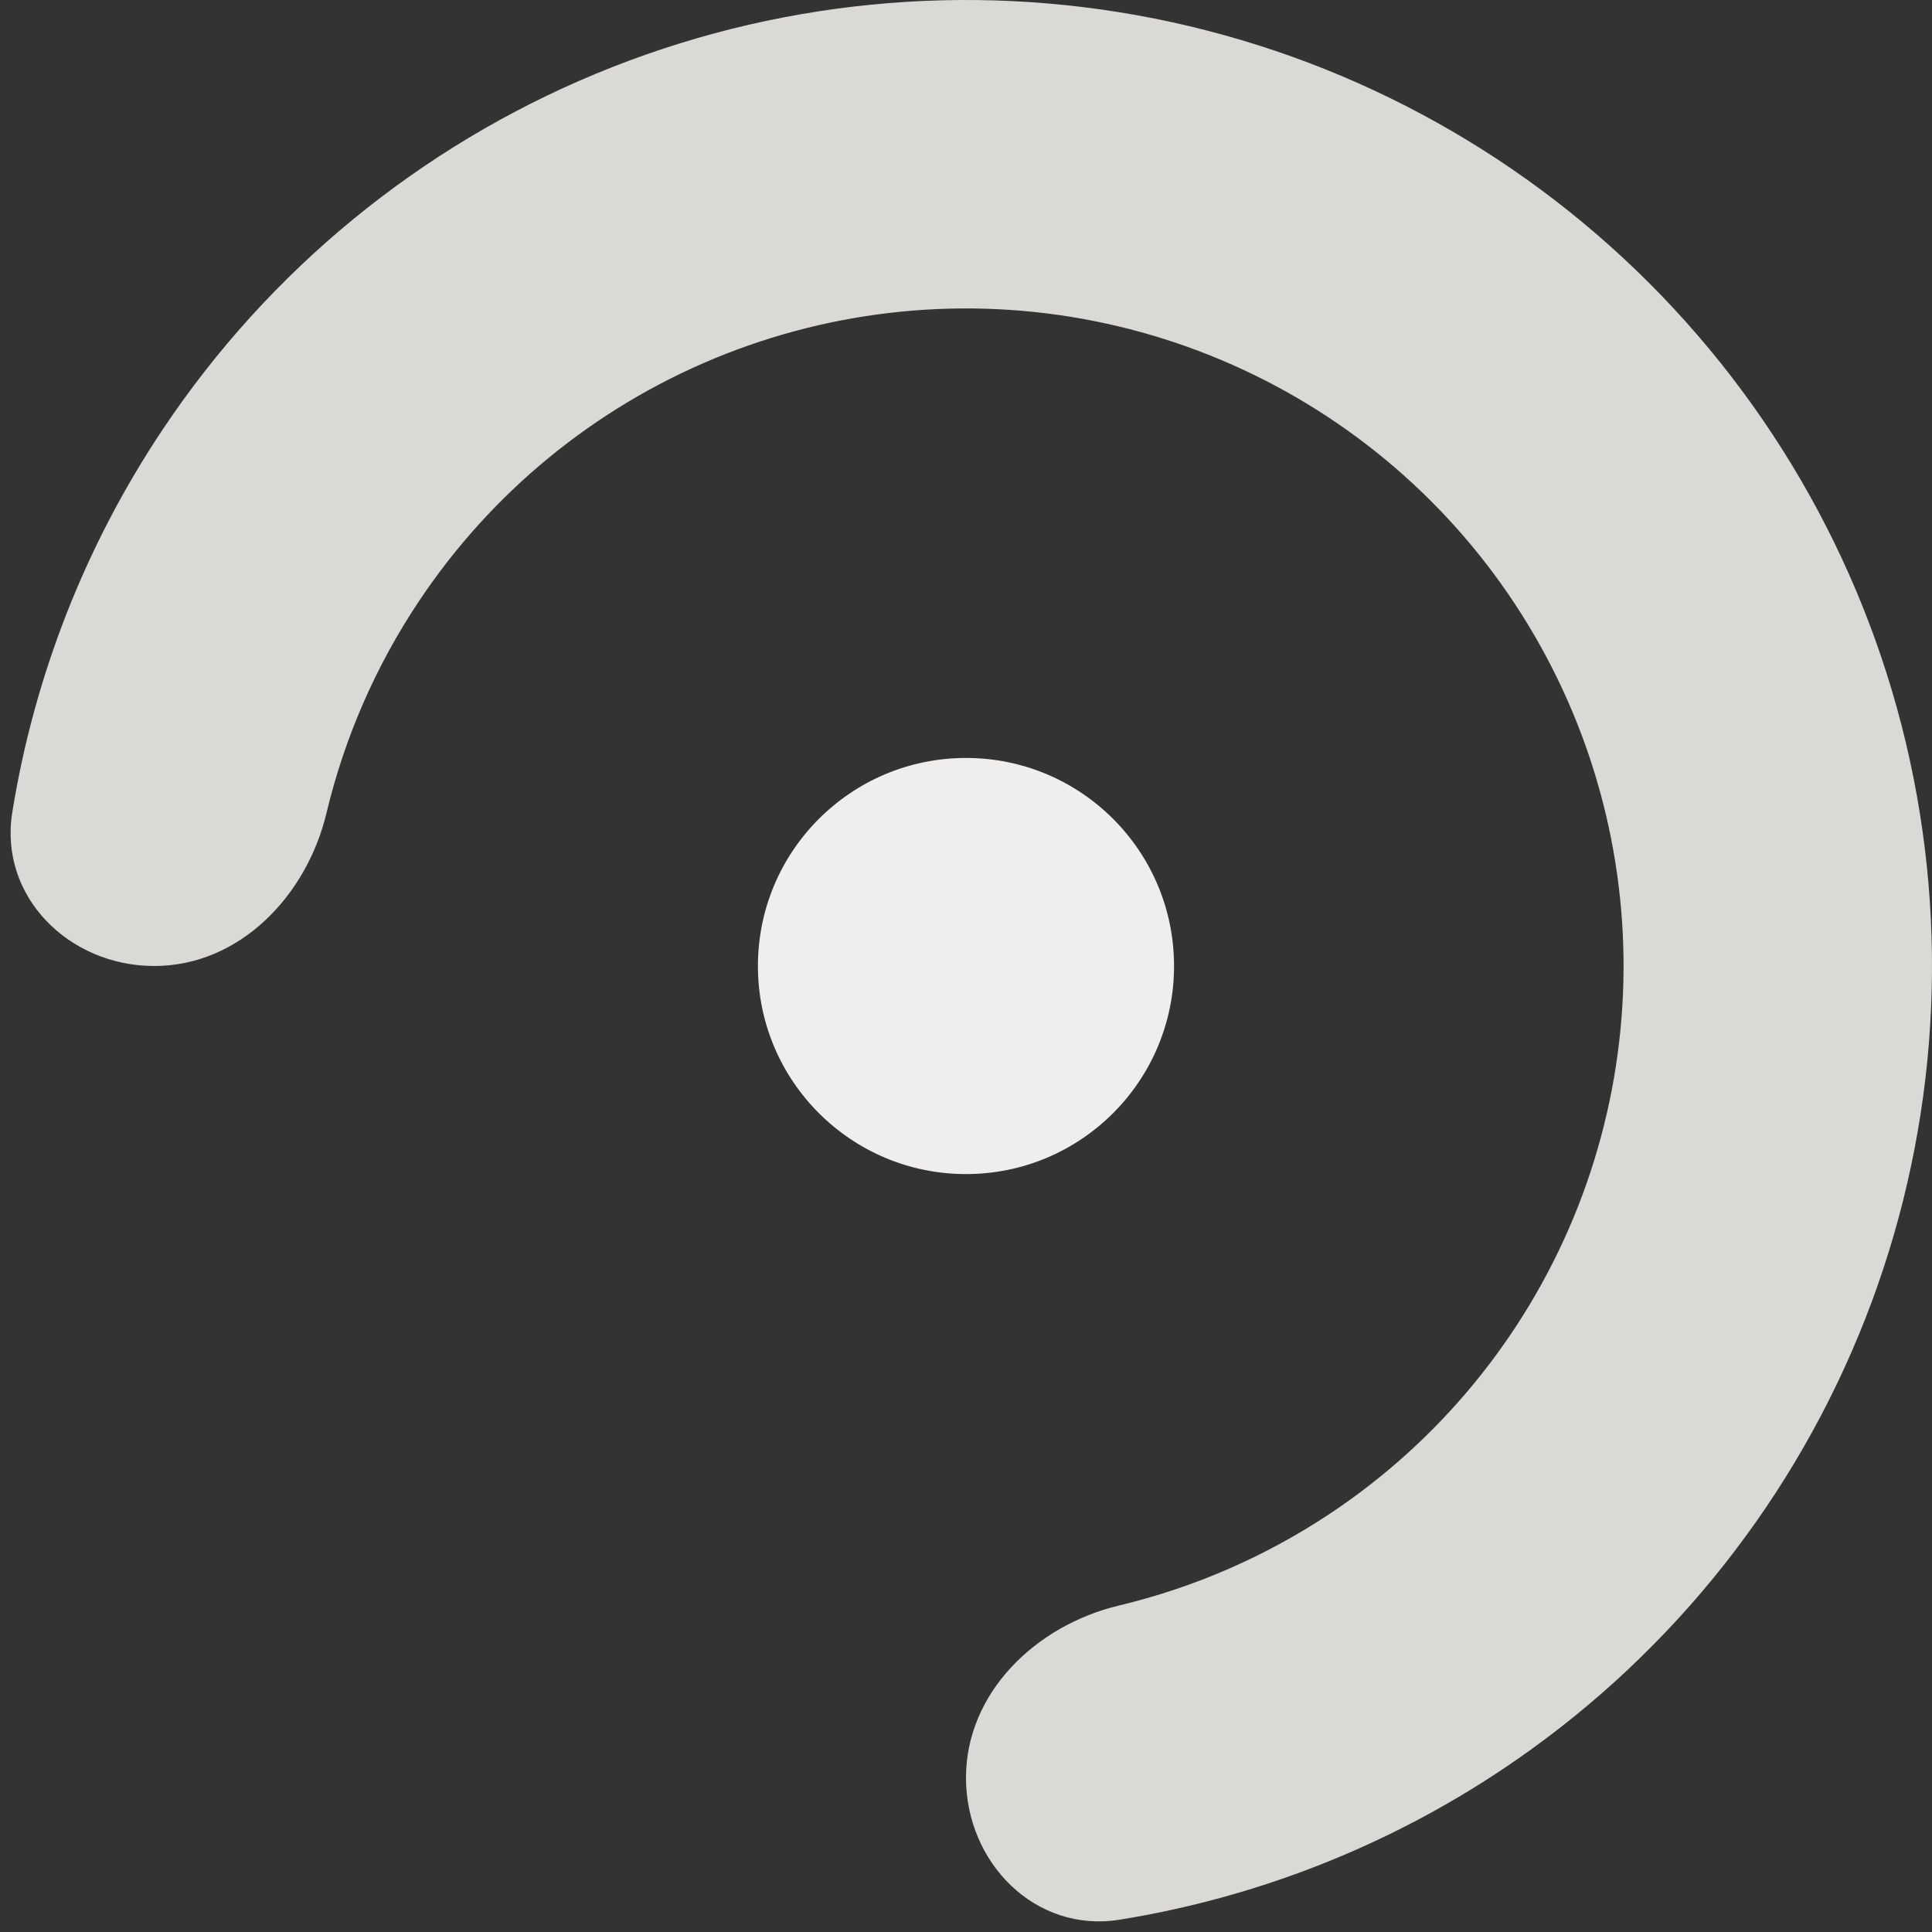 <svg width="60" height="60" viewBox="0 0 60 60" fill="none" xmlns="http://www.w3.org/2000/svg">
<rect x="0" y="0" width="60" height="60" fill="#333333" stroke="none"/>
<g clip-path="url(#clip0_16_136)">
<path d="M30 55.211C30 57.856 32.158 60.039 34.769 59.618C39.007 58.936 43.068 57.349 46.667 54.944C51.601 51.648 55.446 46.962 57.716 41.48C59.987 35.999 60.581 29.967 59.424 24.147C58.266 18.328 55.409 12.982 51.213 8.787C47.018 4.591 41.672 1.734 35.853 0.576C30.033 -0.581 24.001 0.013 18.52 2.284C13.038 4.554 8.352 8.399 5.056 13.333C2.651 16.932 1.064 20.993 0.381 25.231C-0.039 27.842 2.144 30 4.789 30C7.435 30 9.523 27.827 10.138 25.254C10.697 22.913 11.669 20.677 13.021 18.655C15.264 15.296 18.454 12.679 22.185 11.133C25.917 9.588 30.023 9.183 33.984 9.971C37.945 10.759 41.584 12.704 44.44 15.56C47.296 18.416 49.241 22.055 50.029 26.016C50.817 29.977 50.412 34.083 48.867 37.815C47.321 41.546 44.703 44.736 41.345 46.98C39.323 48.331 37.087 49.303 34.746 49.862C32.173 50.477 30 52.565 30 55.211Z" fill="#DAD9D6"/>
<path d="M30 36.462C33.569 36.462 36.461 33.569 36.461 30C36.461 26.431 33.569 23.539 30 23.539C26.431 23.539 23.538 26.431 23.538 30C23.538 33.569 26.431 36.462 30 36.462Z" fill="#EFEEEC"/>
</g>
<defs>
<clipPath id="clip0_16_136">
<rect width="60" height="60" fill="white"/>
</clipPath>
</defs>
</svg>
